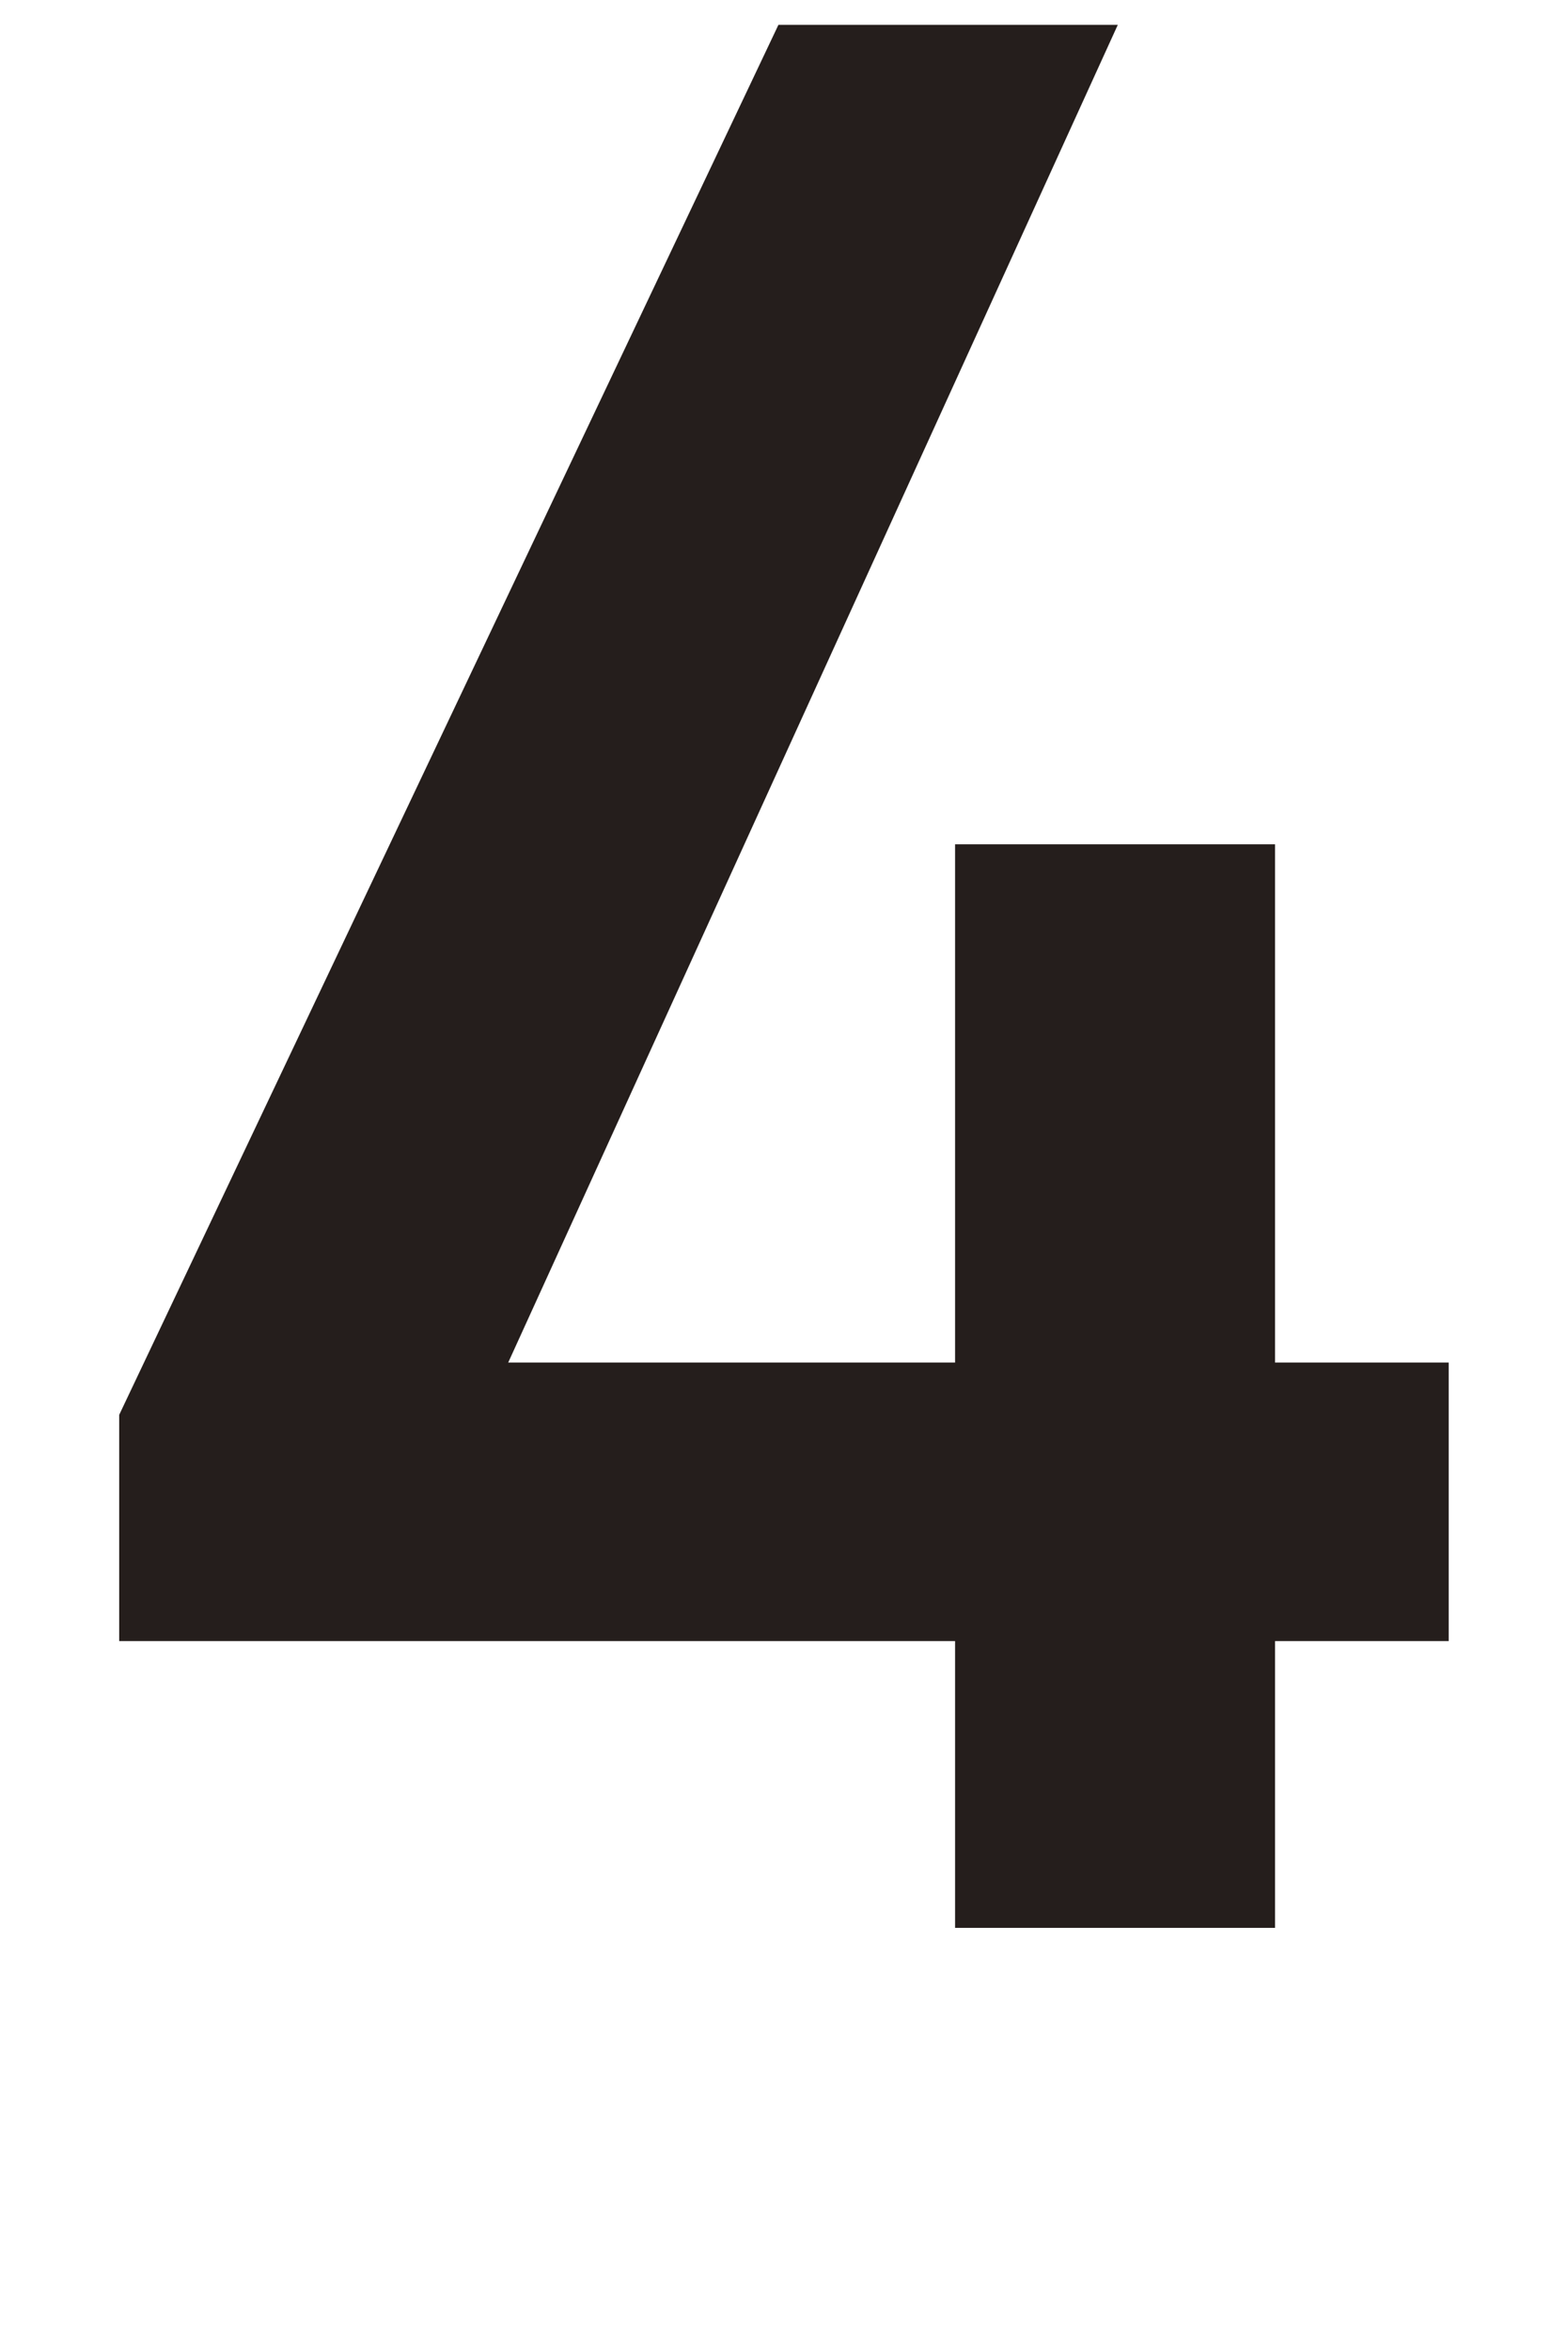 <?xml version="1.0" encoding="utf-8"?>
<!-- Generator: Adobe Illustrator 14.0.0, SVG Export Plug-In . SVG Version: 6.00 Build 43363)  -->
<!DOCTYPE svg PUBLIC "-//W3C//DTD SVG 1.1//EN" "http://www.w3.org/Graphics/SVG/1.1/DTD/svg11.dtd">
<svg version="1.1" id="レイヤー_1" xmlns="http://www.w3.org/2000/svg" xmlns:xlink="http://www.w3.org/1999/xlink" x="0px"
	 y="0px" width="15.917px" height="23.855px" viewBox="-127.207 129.803 15.917 23.855"
	 enable-background="new -127.207 129.803 15.917 23.855" xml:space="preserve">
<polygon fill="#251E1C" points="-125.997,144.166 -119.305,130.055 -115.86,130.055 -122.048,143.635 -117.512,143.635 
	-117.512,138.374 -114.264,138.374 -114.264,143.635 -112.501,143.635 -112.501,146.463 -114.264,146.463 -114.264,149.374 
	-117.512,149.374 -117.512,146.463 -125.997,146.463 "/>
</svg>
